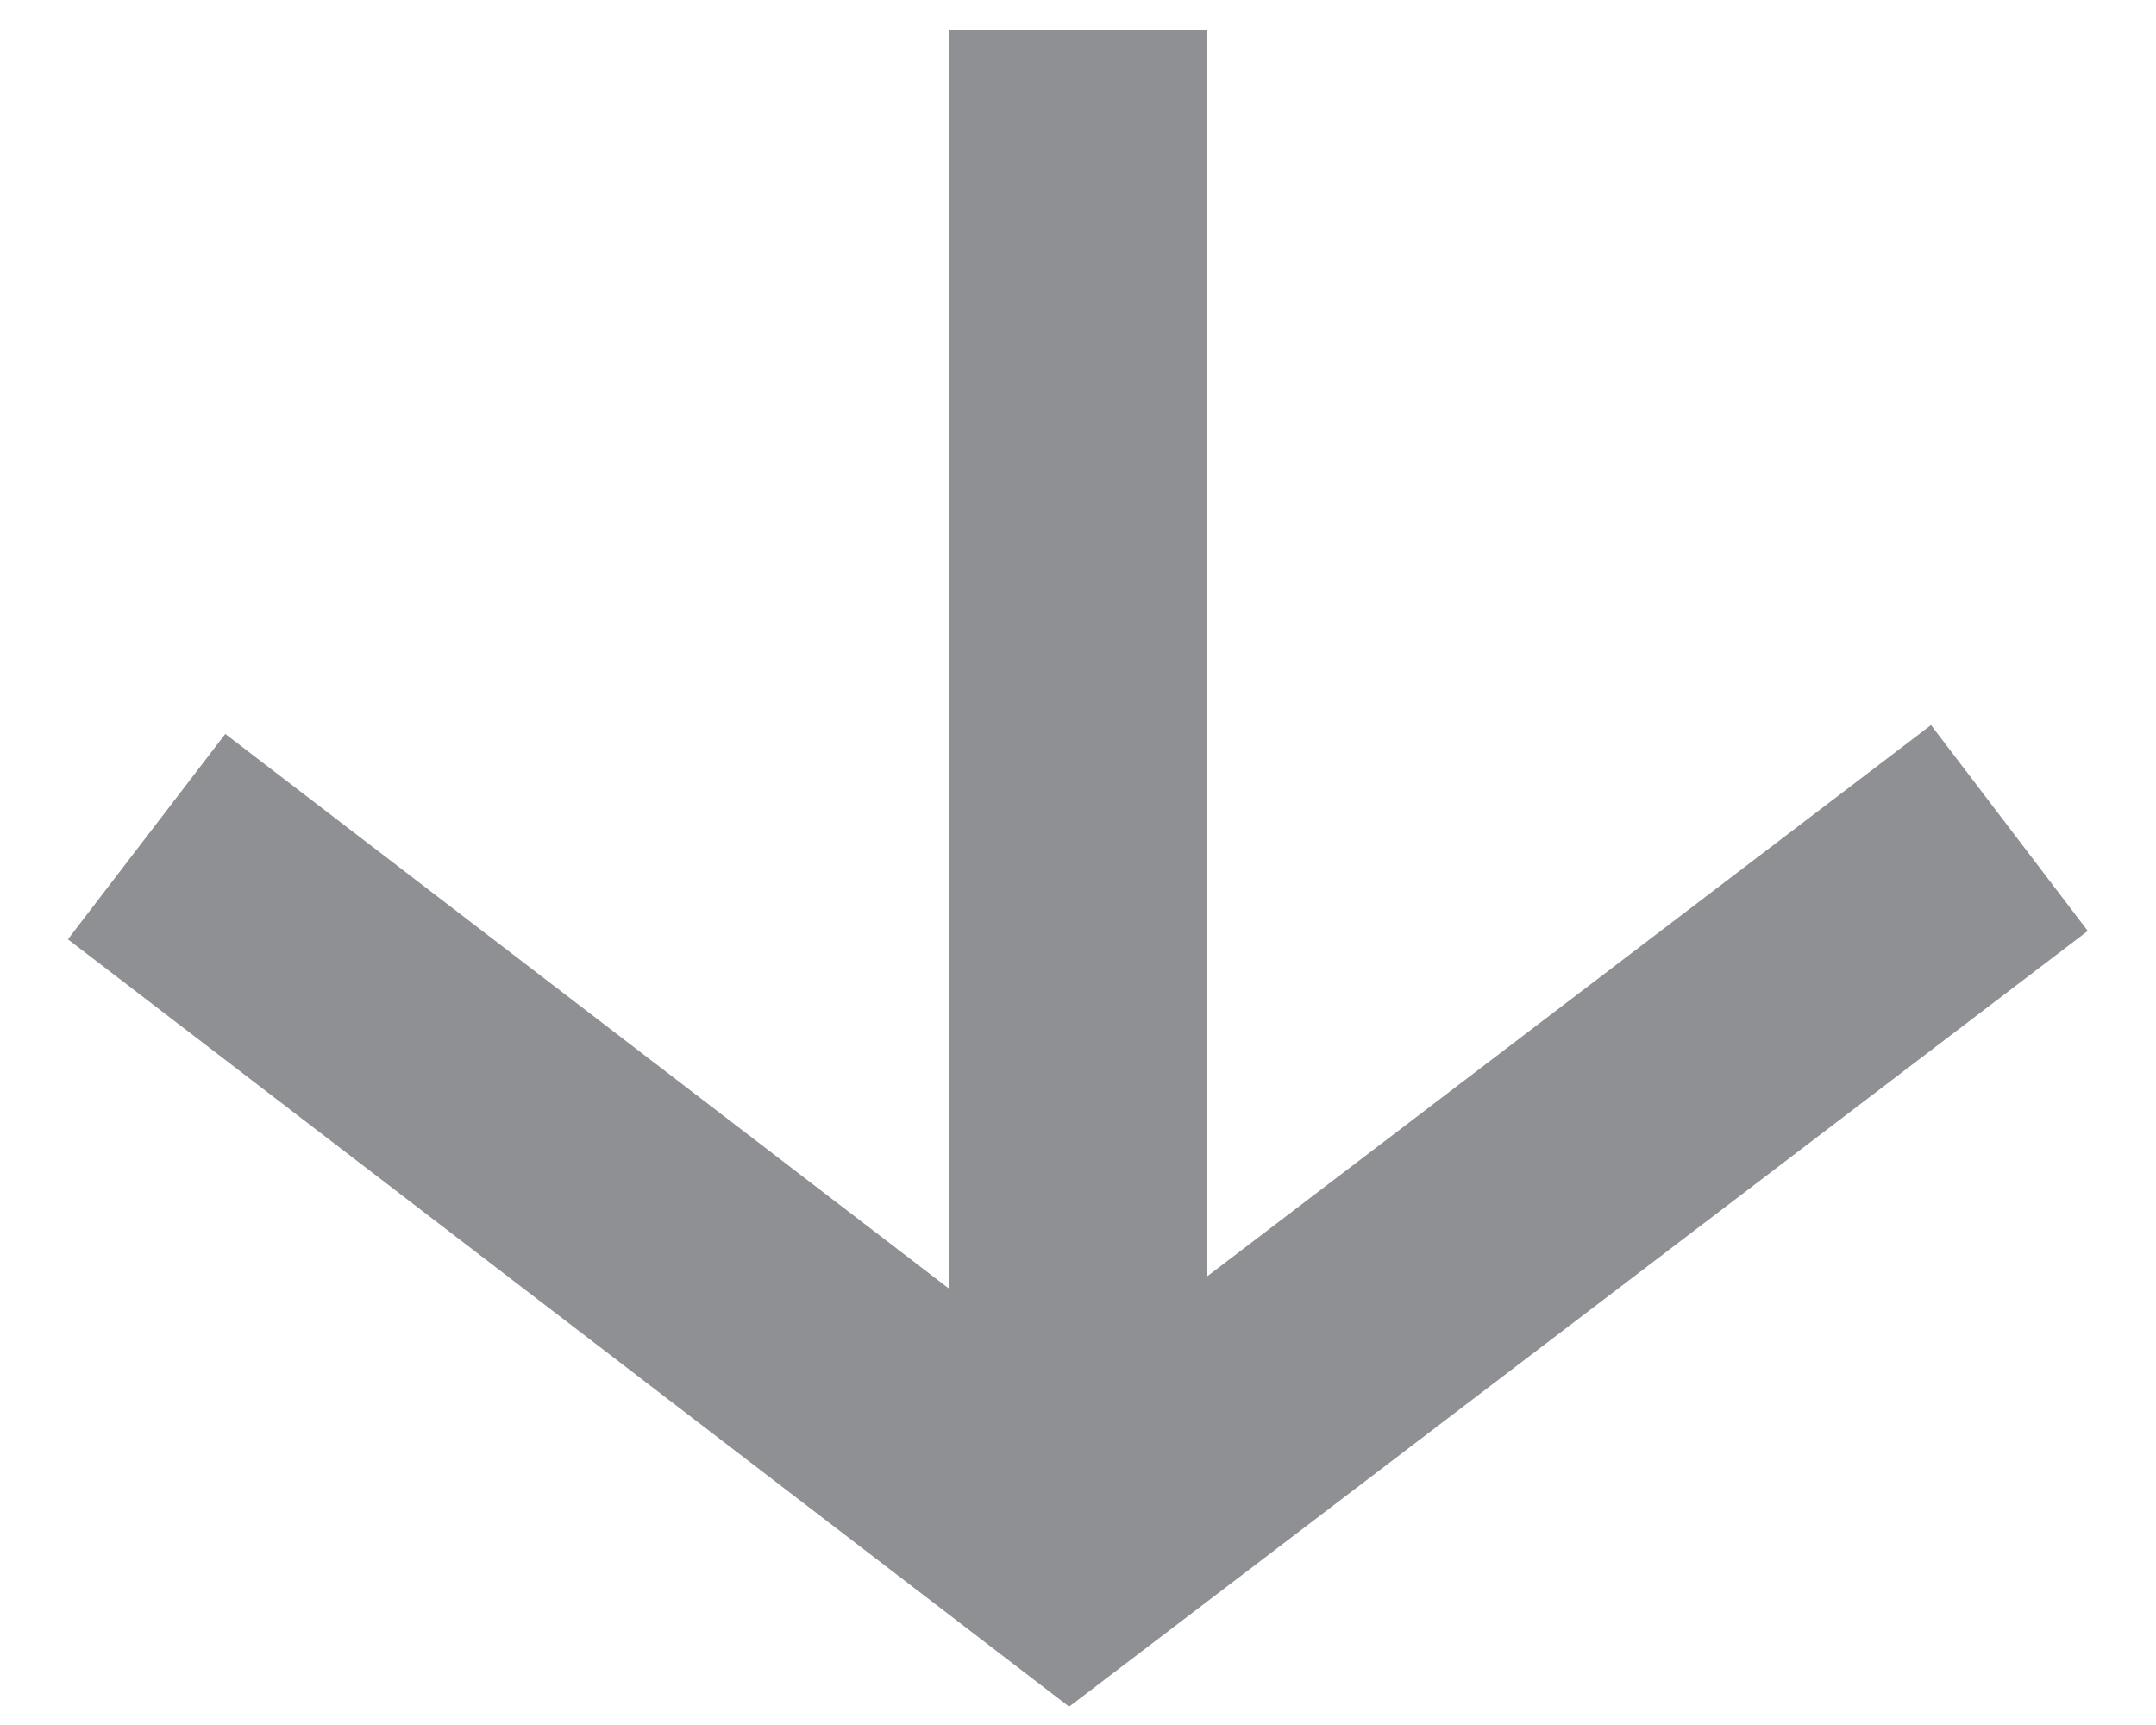 <?xml version="1.0" encoding="utf-8"?>
<!-- Generator: Adobe Illustrator 25.0.0, SVG Export Plug-In . SVG Version: 6.00 Build 0)  -->
<svg version="1.1" id="Layer_1" xmlns="http://www.w3.org/2000/svg" xmlns:xlink="http://www.w3.org/1999/xlink" x="0px" y="0px"
	 viewBox="0 0 50 40" style="enable-background:new 0 0 50 40;" xml:space="preserve">
<style type="text/css">
	.st0{fill:none;stroke:#8E9093;stroke-width:6;stroke-miterlimit:10;}
</style>
<line id="Linie_262" class="st0" x1="25" y1="0.7" x2="25" y2="35.8"/>
<path id="Pfad_498" class="st0" d="M46.6,19.2L24.8,35.8L3.4,19.4"/>
</svg>
